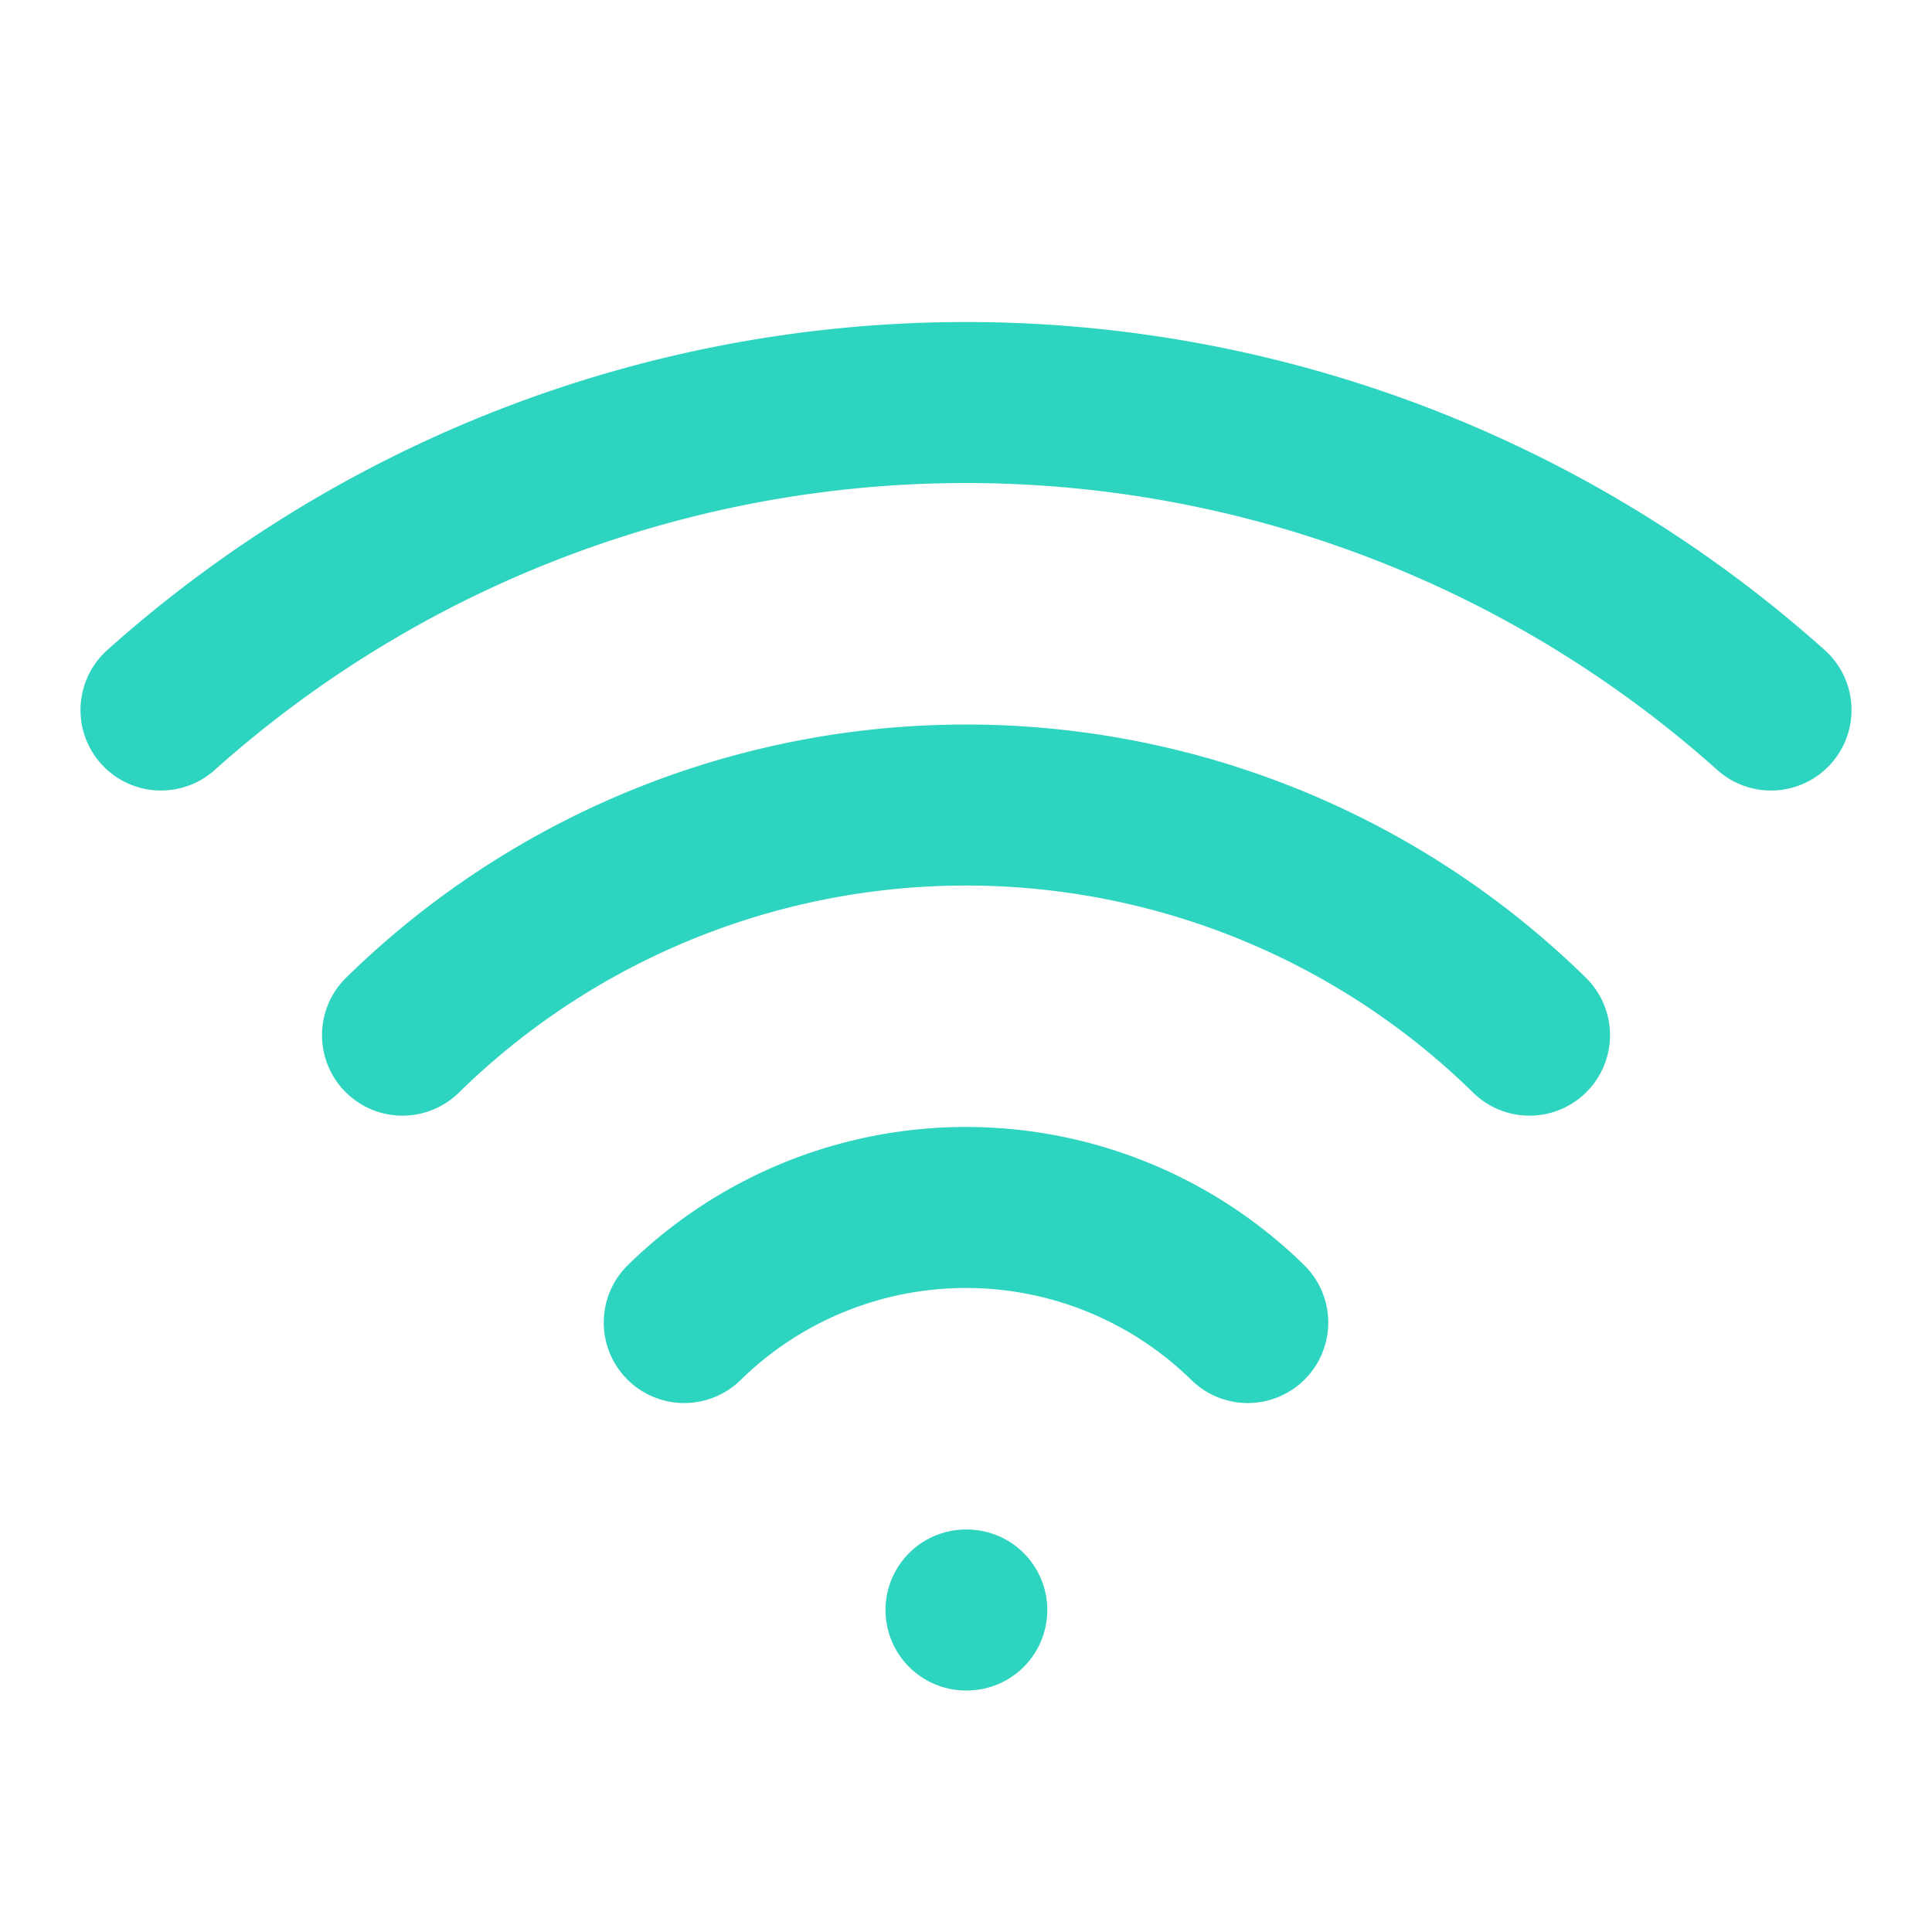 <svg xmlns="http://www.w3.org/2000/svg" viewBox="0 0 24 24" fill="none" stroke="#2dd4bf" stroke-width="2" stroke-linecap="round" stroke-linejoin="round">
  <path d="M12 20h.01" />
  <path d="M2 8.82a15 15 0 0 1 20 0" />
  <path d="M5 12.859a10 10 0 0 1 14 0" />
  <path d="M8.5 16.429a5 5 0 0 1 7 0" />
</svg>

